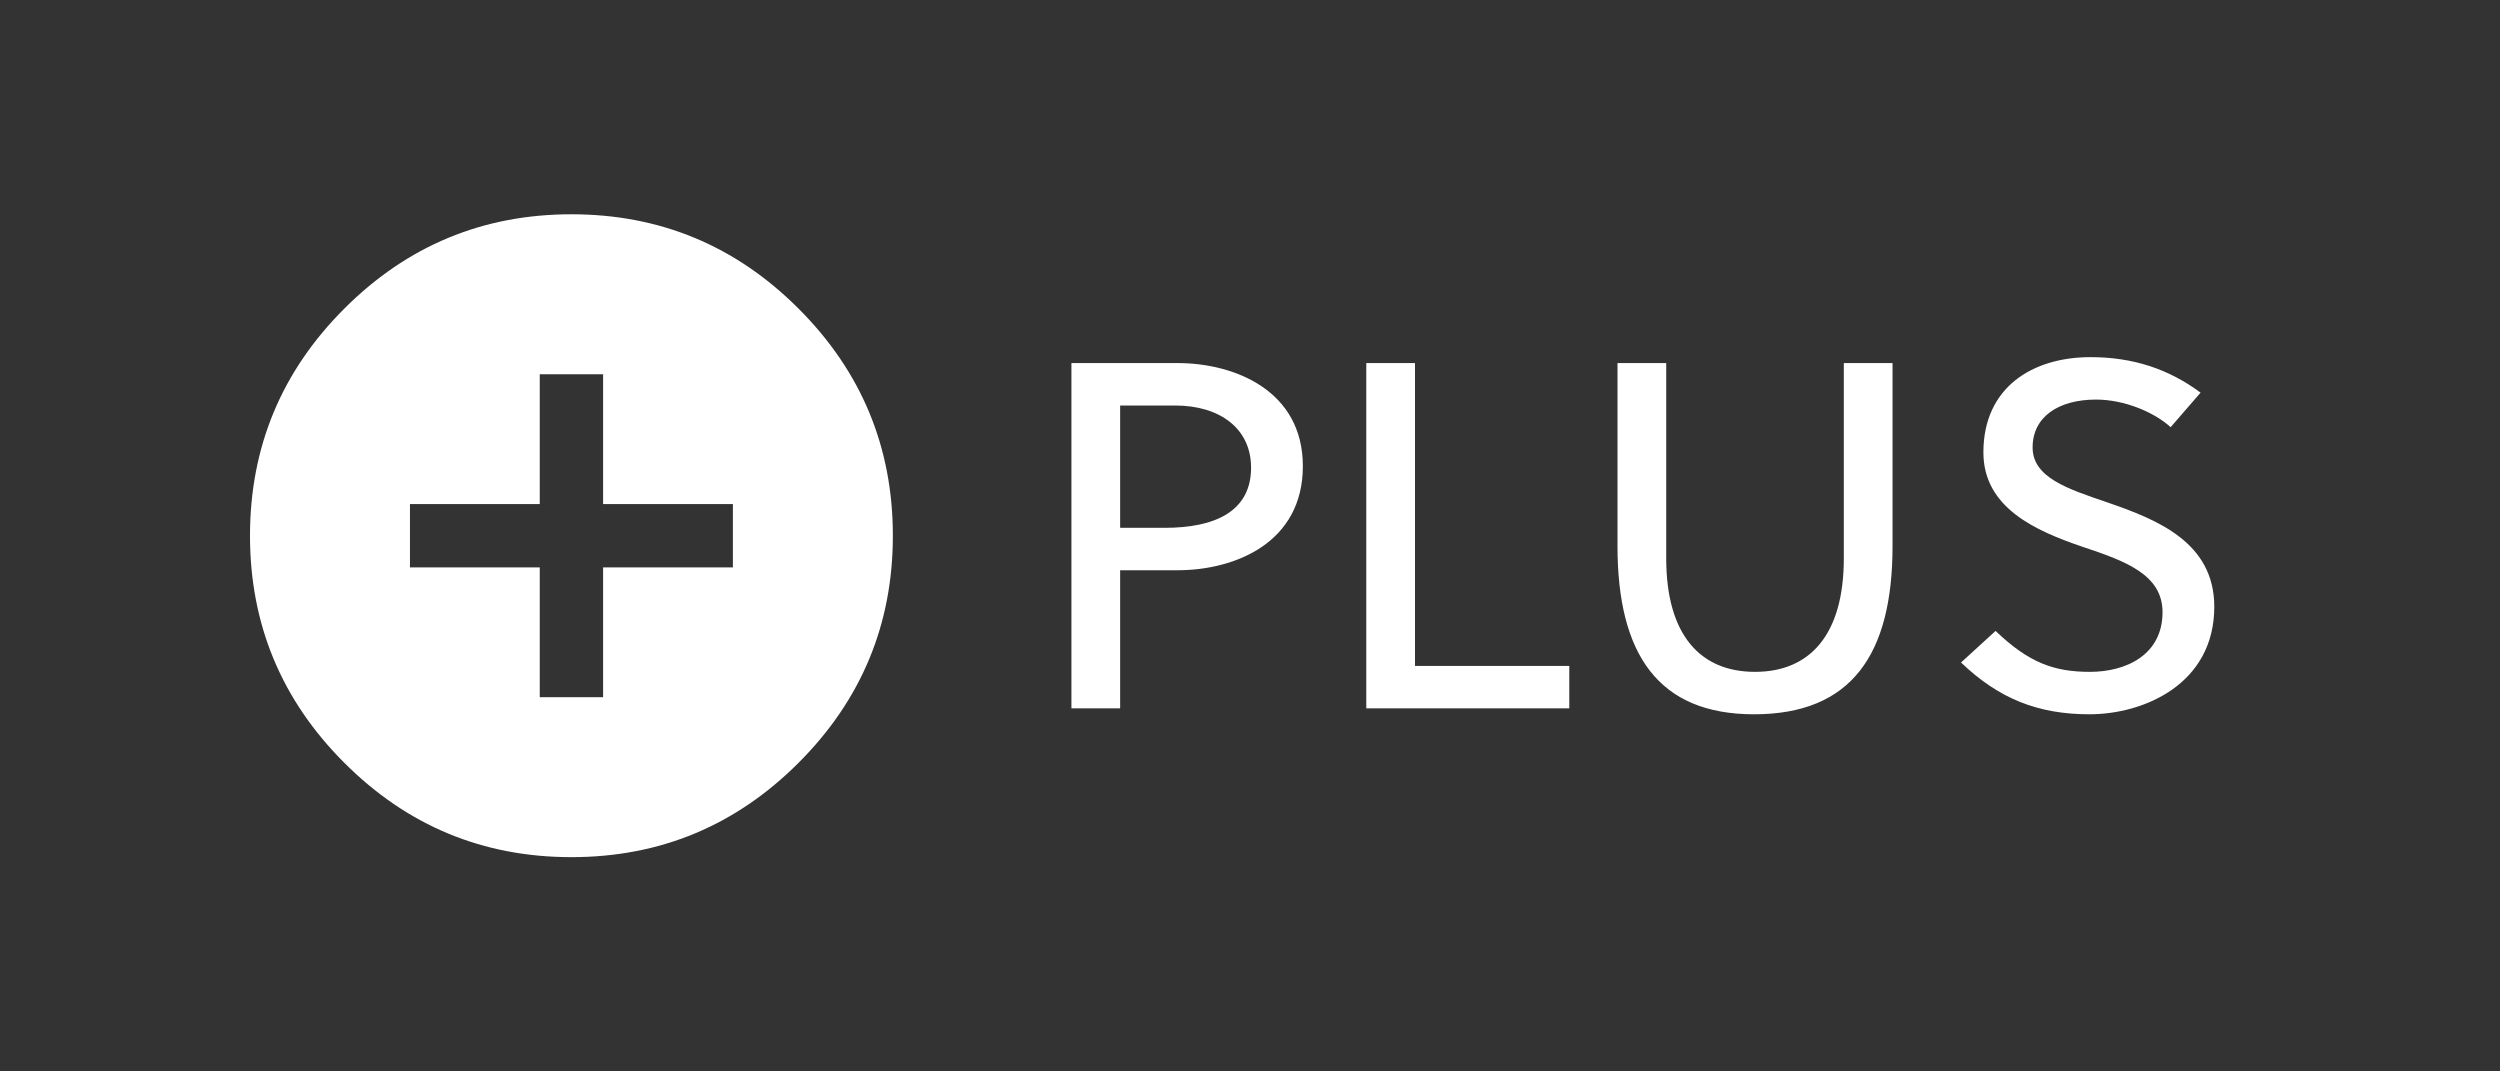 <svg xmlns="http://www.w3.org/2000/svg" width="70" height="30" viewBox="0 0 70 30">
  <rect x="0" y="0" width="70" height="30" fill="#333333" stroke="none"/>
  <g fill="#FFF" fill-rule="evenodd">
    <path d="M36.48 13.052C36.48 15.193 34.59 15.967 32.97 15.967L31.364 15.967 31.364 19.834 30 19.834 30 10.166 32.97 10.166C34.575 10.166 36.48 10.939 36.48 13.052zM35.03 13.094C35.03 12.003 34.163 11.354 32.899 11.354L31.364 11.354 31.364 14.779 32.615 14.779C33.993 14.779 35.03 14.337 35.03 13.094zM43.94 19.834L43.94 18.646 39.62 18.646 39.62 10.166 38.256 10.166 38.256 19.834 43.94 19.834zM52.991 10.166L51.627 10.166 51.627 15.635C51.627 17.776 50.675 18.812 49.14 18.812 47.606 18.812 46.654 17.776 46.654 15.635L46.654 10.166 45.29 10.166 45.29 15.29C45.29 18.329 46.44 20 49.112 20 51.84 20 52.991 18.329 52.991 15.29L52.991 10.166zM60.778 11.961L61.616 10.994C60.721 10.331 59.726 10 58.533 10 56.913 10 55.535 10.843 55.535 12.666 55.535 14.213 56.984 14.862 58.334 15.318 59.485 15.704 60.551 16.077 60.551 17.141 60.551 18.329 59.542 18.812 58.519 18.812 57.524 18.812 56.813 18.564 55.876 17.666L54.909 18.55C55.961 19.558 57.055 20 58.504 20 60.025 20 62 19.157 62 16.989 62 15.18 60.394 14.544 58.988 14.061 57.893 13.688 56.913 13.37 56.913 12.528 56.913 11.671 57.638 11.188 58.689 11.188 59.471 11.188 60.309 11.533 60.778 11.961zM20.521 15.887L20.521 14.113 16.887 14.113 16.887 10.479 15.113 10.479 15.113 14.113 11.479 14.113 11.479 15.887 15.113 15.887 15.113 19.521 16.887 19.521 16.887 15.887 20.521 15.887zM16 6C18.479 6 20.599 6.88 22.359 8.641 24.12 10.401 25 12.521 25 15 25 17.479 24.12 19.599 22.359 21.359 20.599 23.12 18.479 24 16 24 13.521 24 11.401 23.12 9.641 21.359 7.88 19.599 7 17.479 7 15 7 12.521 7.88 10.401 9.641 8.641 11.401 6.88 13.521 6 16 6L16 6z"/>
  </g>
</svg>
